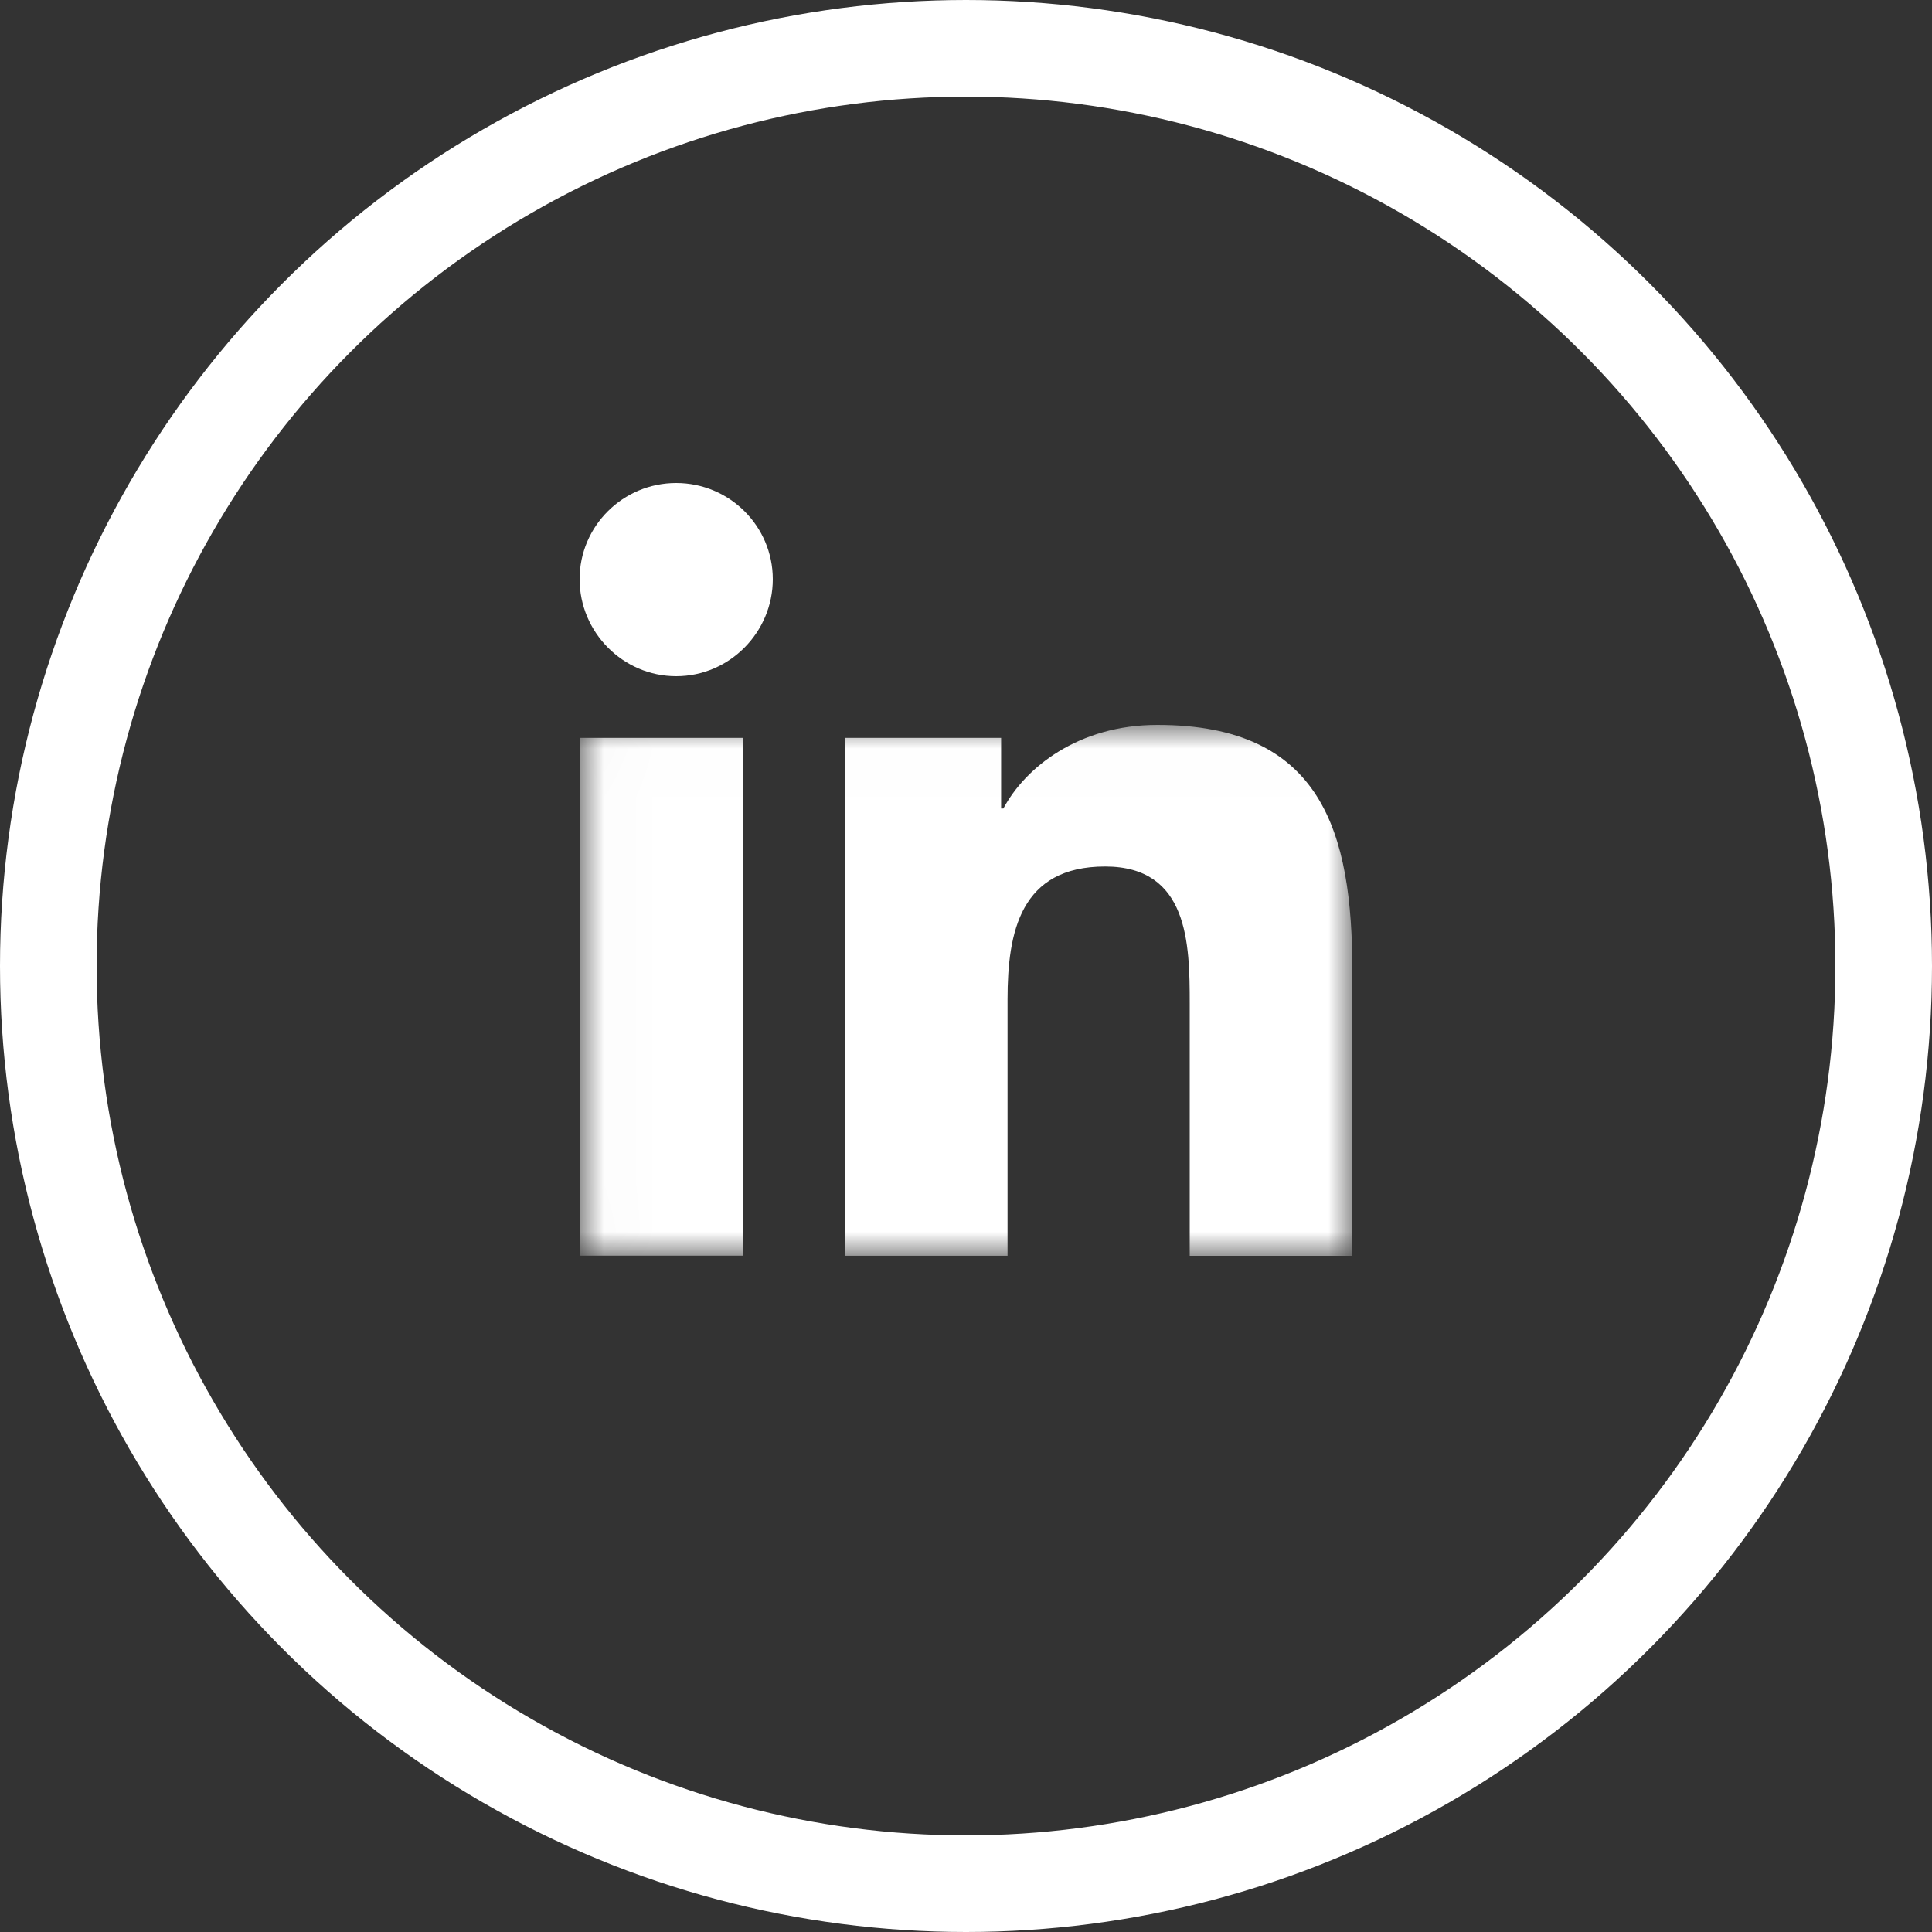 <svg width="40" height="40" viewBox="0 0 40 40" fill="none" xmlns="http://www.w3.org/2000/svg">
<rect x="0" y="0" width="40" height="40" fill="#333333" stroke="none"/>
<circle cx="20" cy="20" r="19" stroke="white" stroke-width="2"/>
<mask id="mask0_86_8" style="mask-type:alpha" maskUnits="userSpaceOnUse" x="12" y="15" width="16" height="11">
<path fill-rule="evenodd" clip-rule="evenodd" d="M12.014 15.008H27.999V25.997H12.014V15.008Z" fill="white"/>
</mask>
<g mask="url(#mask0_86_8)">
<path fill-rule="evenodd" clip-rule="evenodd" d="M27.995 26V25.999H27.999V20.109C27.999 17.227 27.371 15.008 23.962 15.008C22.323 15.008 21.223 15.896 20.774 16.739H20.727V15.277H17.494V25.999H20.86V20.69C20.86 19.292 21.128 17.94 22.88 17.94C24.607 17.94 24.632 19.535 24.632 20.78V26H27.995Z" fill="white"/>
<path fill-rule="evenodd" clip-rule="evenodd" d="M12.014 25.997H15.384V15.277H12.014V25.997Z" fill="white"/>
</g>
<path fill-rule="evenodd" clip-rule="evenodd" d="M14 10C12.896 10 12 10.892 12 11.991C12 13.089 12.896 14 14 14C15.104 14 16 13.089 16 11.991C15.999 10.892 15.103 10 14 10Z" fill="white"/>
</svg>
